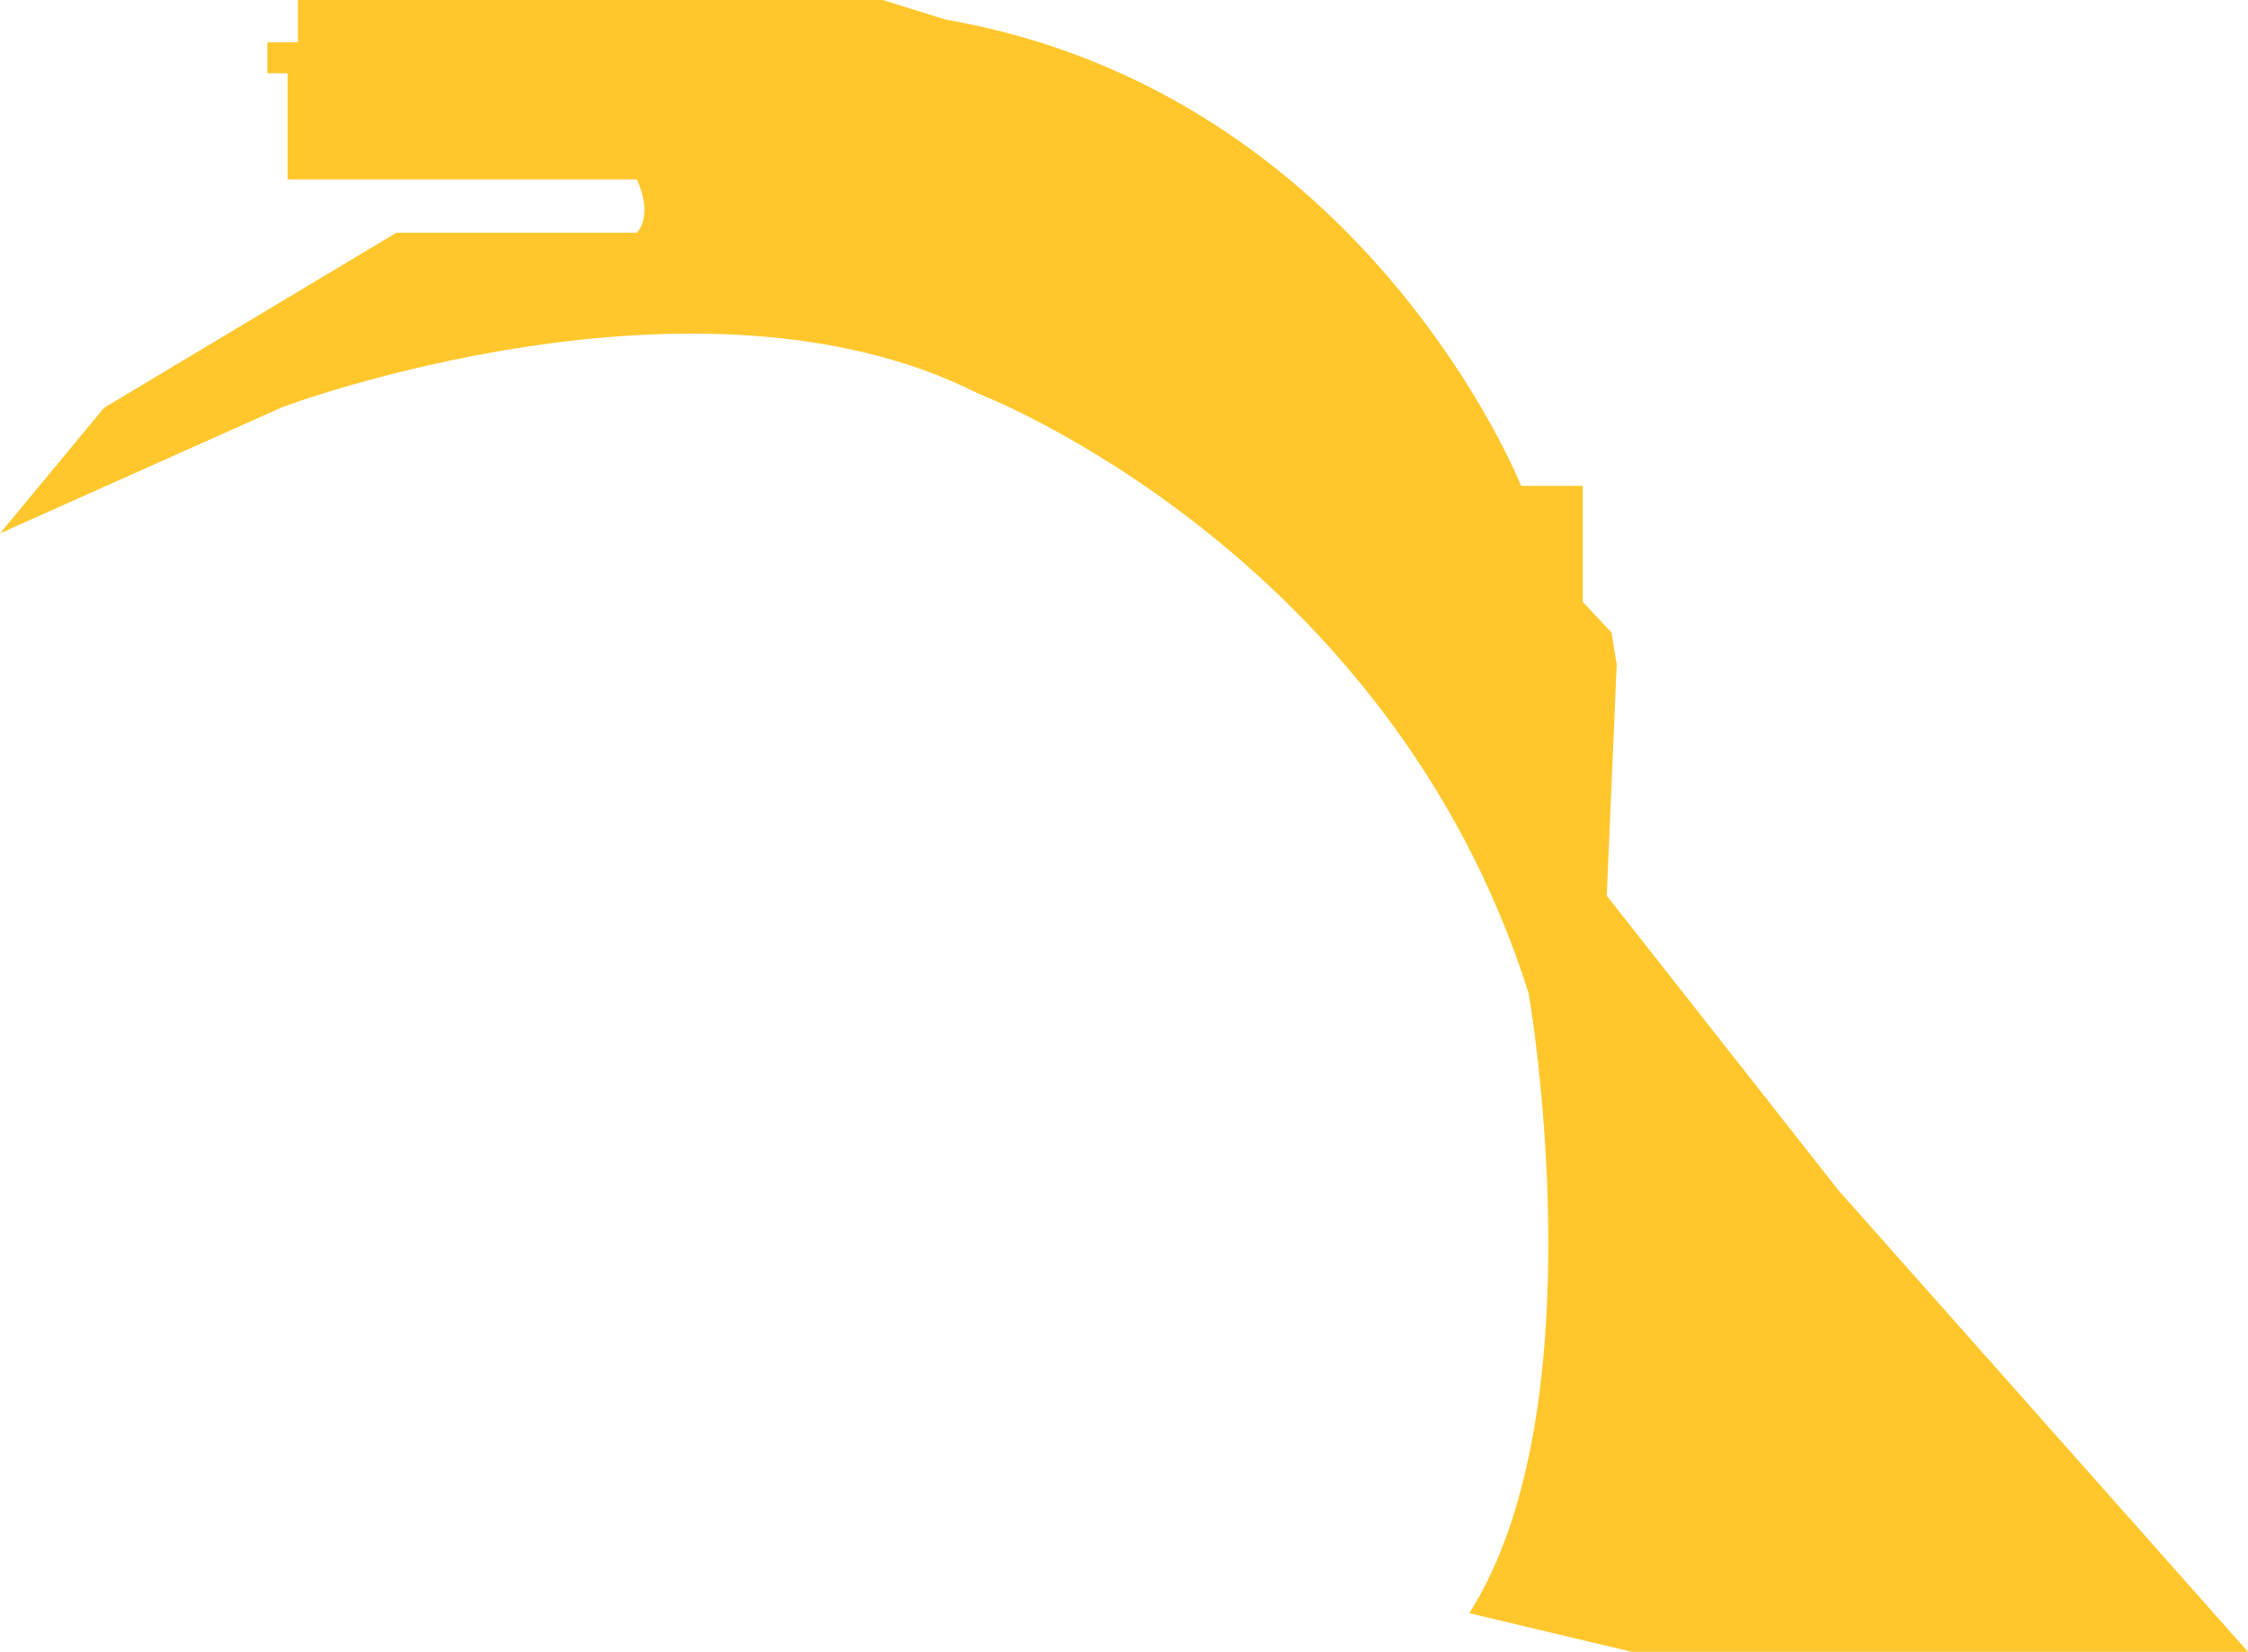 <?xml version="1.0" encoding="utf-8"?>
<svg xmlns="http://www.w3.org/2000/svg" fill="none" height="100%" overflow="visible" preserveAspectRatio="none" style="display: block;" viewBox="0 0 23.631 17.362" width="100%">
<path d="M0.009 5.602L2.974 4.277C2.974 4.277 7.334 2.641 10.284 4.137C10.284 4.137 14.594 5.782 16.069 10.439C16.069 10.439 16.826 14.786 15.445 16.956L17.153 17.362H23.631L19.325 12.51L16.89 9.414L16.995 6.983L16.94 6.648L16.638 6.327V5.107H15.99C15.99 5.107 14.351 0.97 9.937 0.205L9.279 0H3.132V0.445H2.811V0.77H3.023V1.886H6.695C6.695 1.886 6.874 2.241 6.695 2.446H4.167L1.093 4.287L0 5.607L0.009 5.602Z" fill="#FFC72C" id="Vector"/>
</svg>